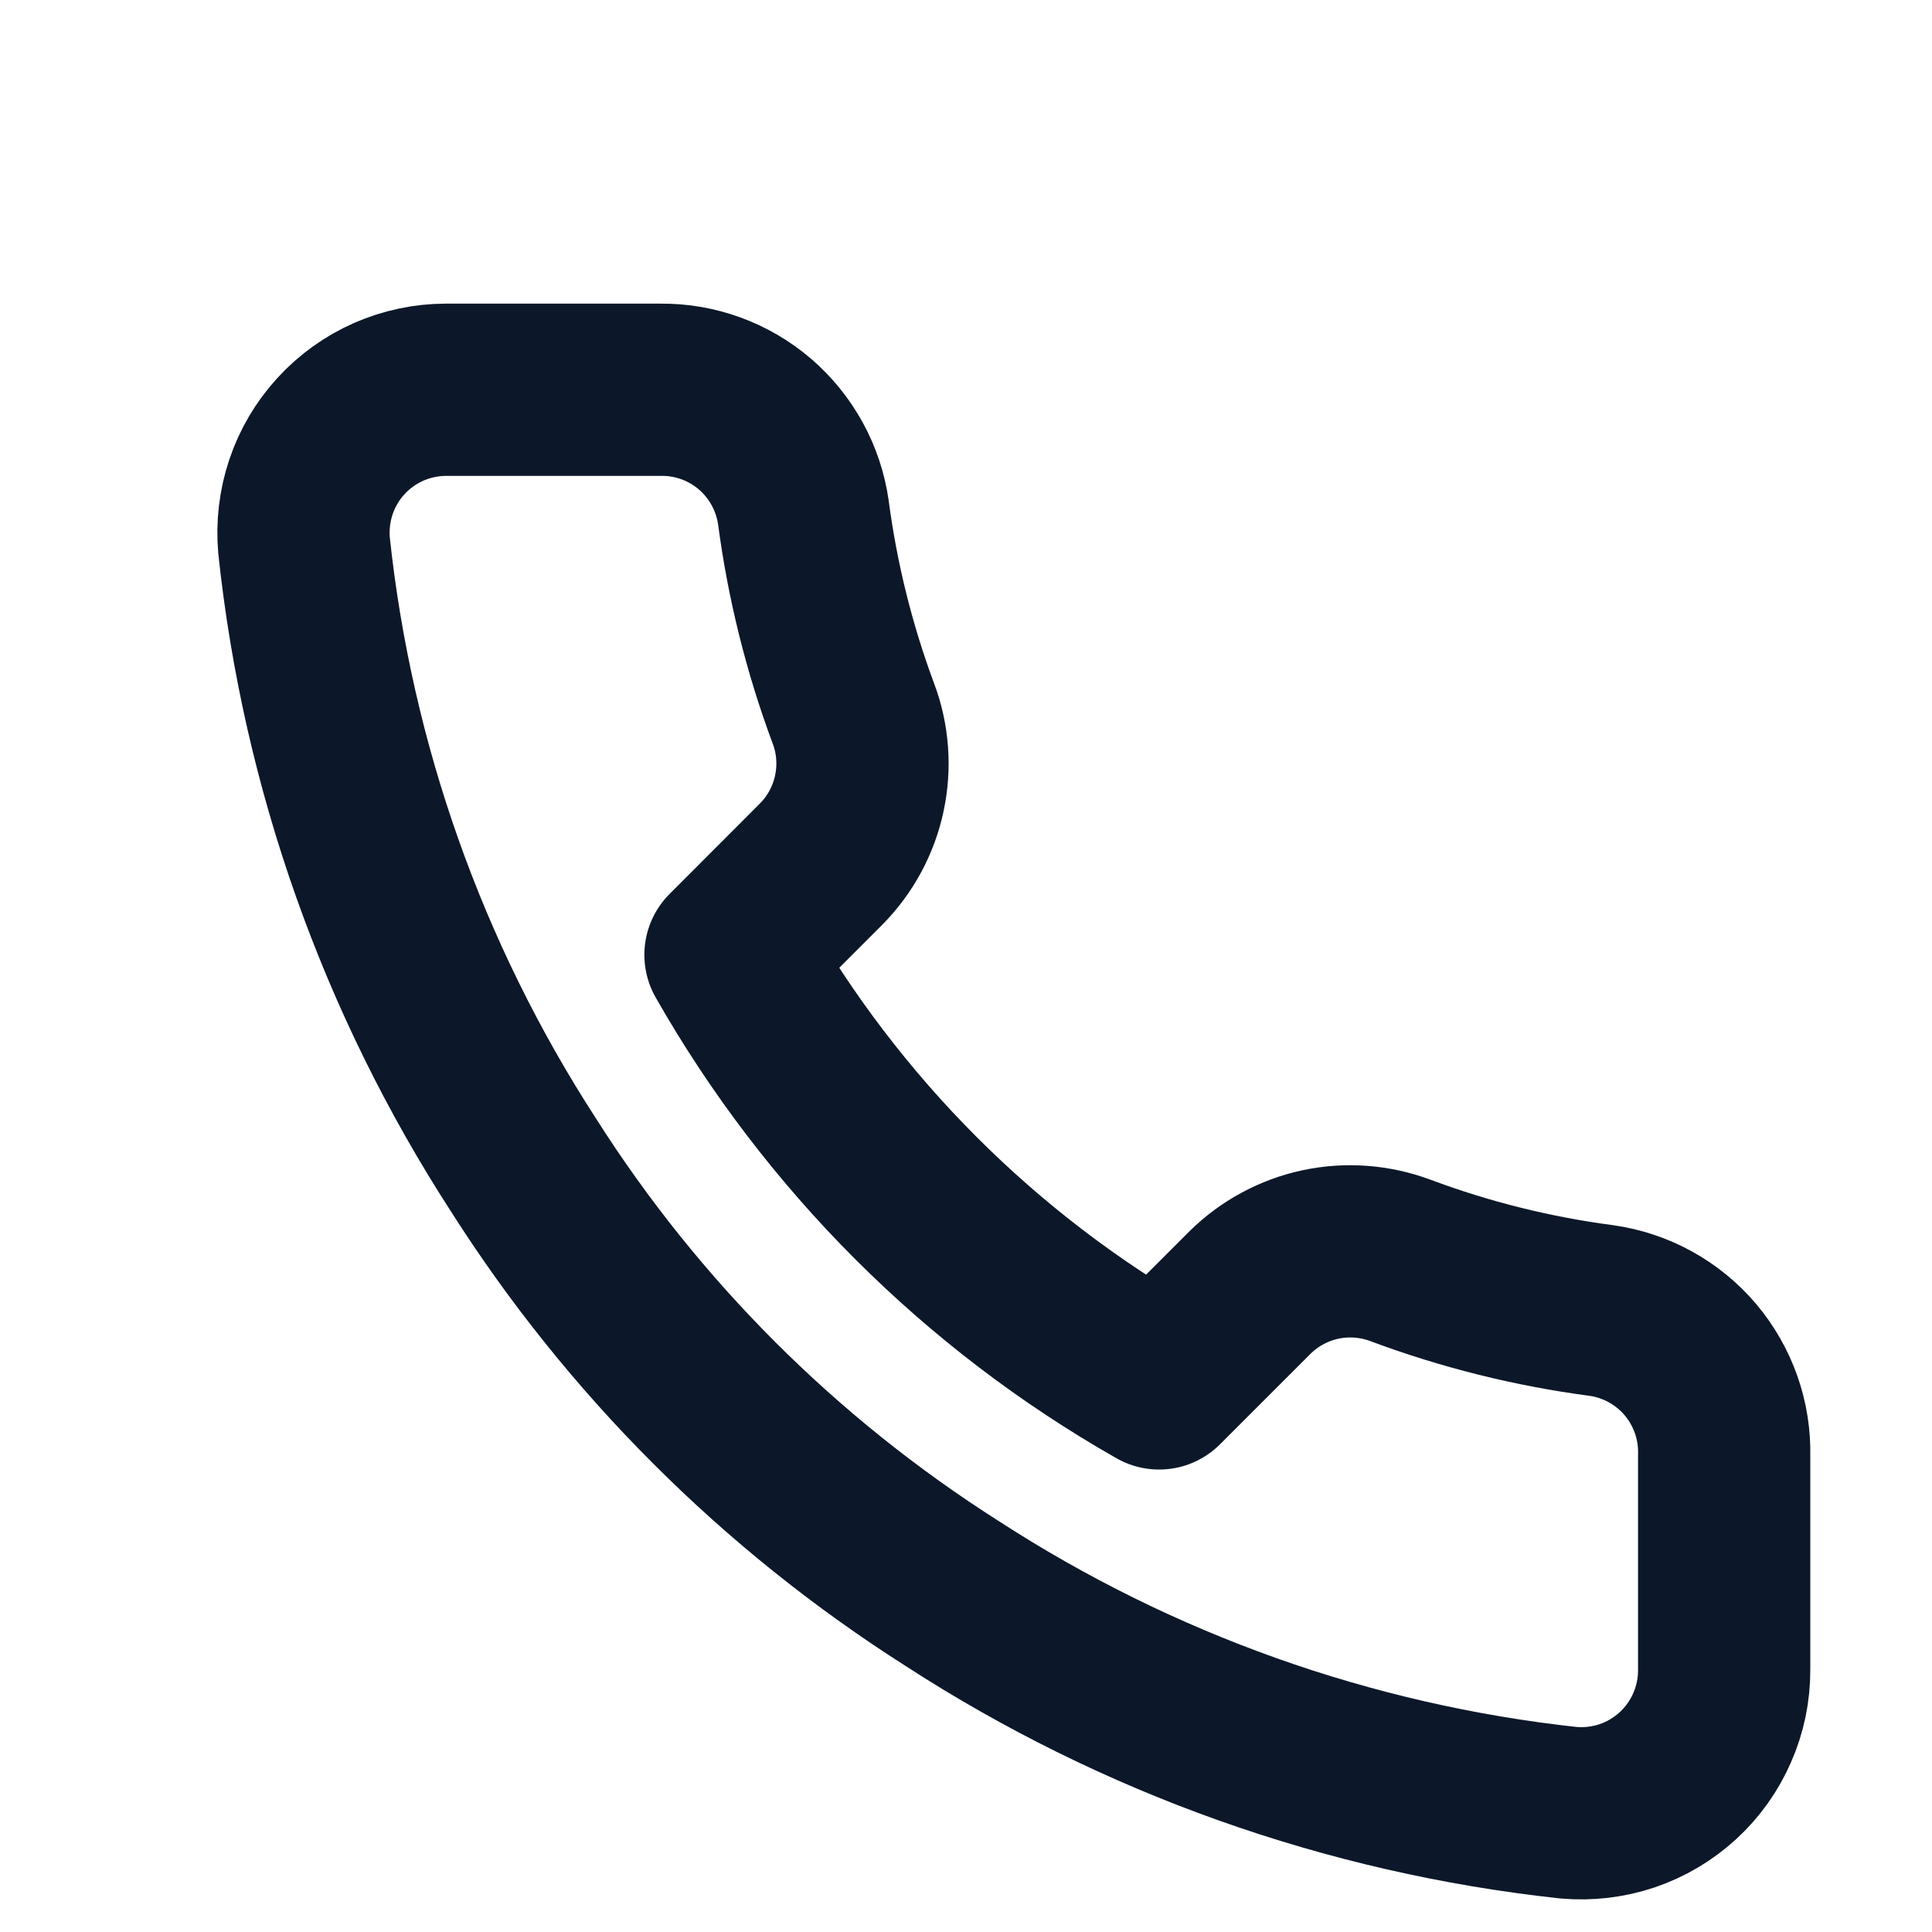 <svg width="19" height="19" viewBox="0 0 19 19" fill="none" xmlns="http://www.w3.org/2000/svg">
<g clip-path="url(#clip0_159_22599)">
<path d="M16.956 14.314V16.422C16.957 16.617 16.917 16.811 16.838 16.99C16.76 17.17 16.645 17.331 16.501 17.463C16.357 17.595 16.187 17.696 16.001 17.759C15.816 17.821 15.62 17.844 15.425 17.827C13.263 17.592 11.186 16.853 9.362 15.67C7.665 14.591 6.225 13.152 5.147 11.455C3.96 9.622 3.221 7.536 2.99 5.364C2.973 5.17 2.996 4.974 3.058 4.789C3.12 4.604 3.22 4.434 3.352 4.29C3.483 4.146 3.643 4.031 3.822 3.952C4 3.874 4.193 3.833 4.388 3.833H6.496C6.837 3.829 7.167 3.95 7.426 4.172C7.684 4.395 7.853 4.703 7.901 5.041C7.99 5.715 8.155 6.378 8.392 7.015C8.487 7.266 8.507 7.54 8.451 7.802C8.395 8.065 8.265 8.306 8.076 8.497L7.184 9.39C8.184 11.148 9.64 12.605 11.399 13.605L12.291 12.713C12.482 12.524 12.724 12.393 12.986 12.337C13.249 12.281 13.522 12.302 13.774 12.396C14.411 12.634 15.073 12.799 15.748 12.888C16.089 12.936 16.401 13.108 16.624 13.371C16.846 13.634 16.965 13.97 16.956 14.314Z" stroke="#0C1829" stroke-width="1.694" stroke-linecap="round" stroke-linejoin="round"/>
</g>
<defs>
<clipPath id="clip0_159_22599">
<rect width="18" height="18" fill="white" transform="translate(0.969 0.704)"/>
</clipPath>
</defs>
</svg>
